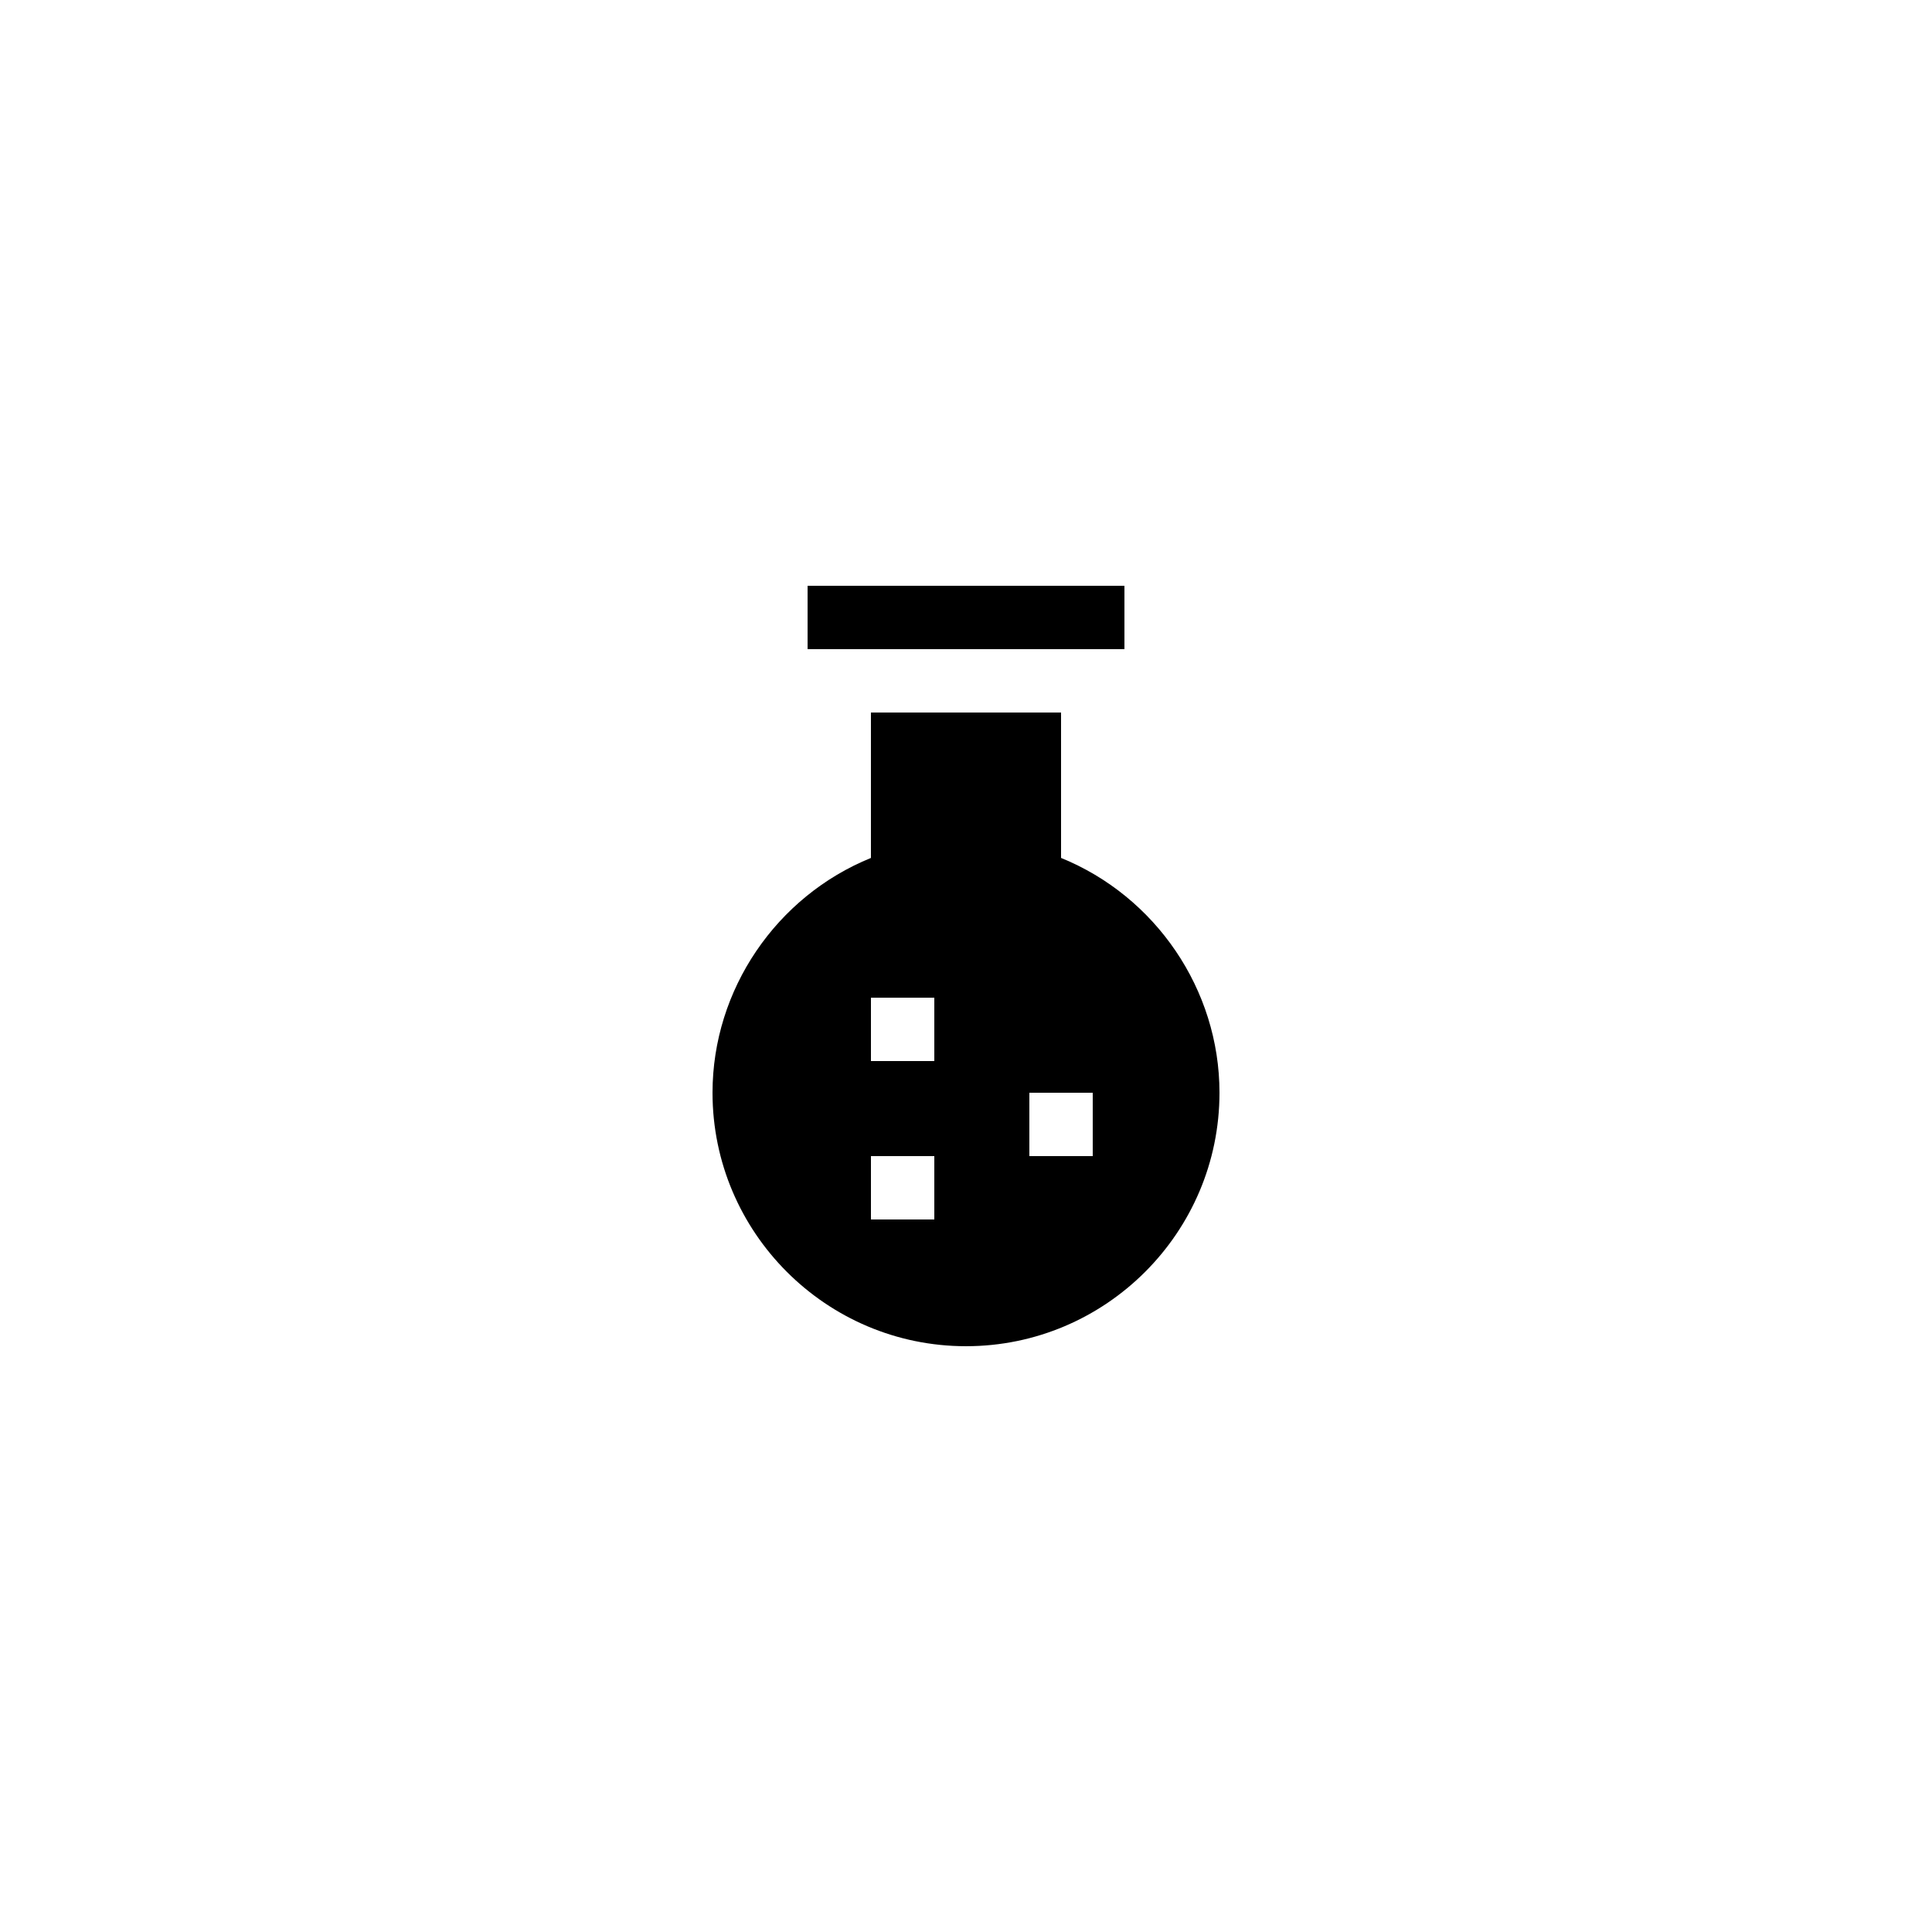 <?xml version="1.0" encoding="UTF-8"?>
<!-- Uploaded to: ICON Repo, www.svgrepo.com, Generator: ICON Repo Mixer Tools -->
<svg fill="#000000" width="800px" height="800px" version="1.1" viewBox="144 144 512 512" xmlns="http://www.w3.org/2000/svg">
 <g>
  <path d="m358.02 299.24h83.969v16.793h-83.969z"/>
  <path d="m400 500.76c37.031 0 67.176-30.145 67.176-67.176 0-27.375-16.961-52.059-41.984-62.223l-0.004-38.539h-50.383v38.543c-25.02 10.16-41.98 34.844-41.98 62.219 0 37.031 30.145 67.176 67.176 67.176zm16.793-67.176h16.793v16.793h-16.793zm-41.984-25.191h16.793v16.793h-16.793zm0 41.984h16.793v16.793h-16.793z"/>
 </g>
</svg>